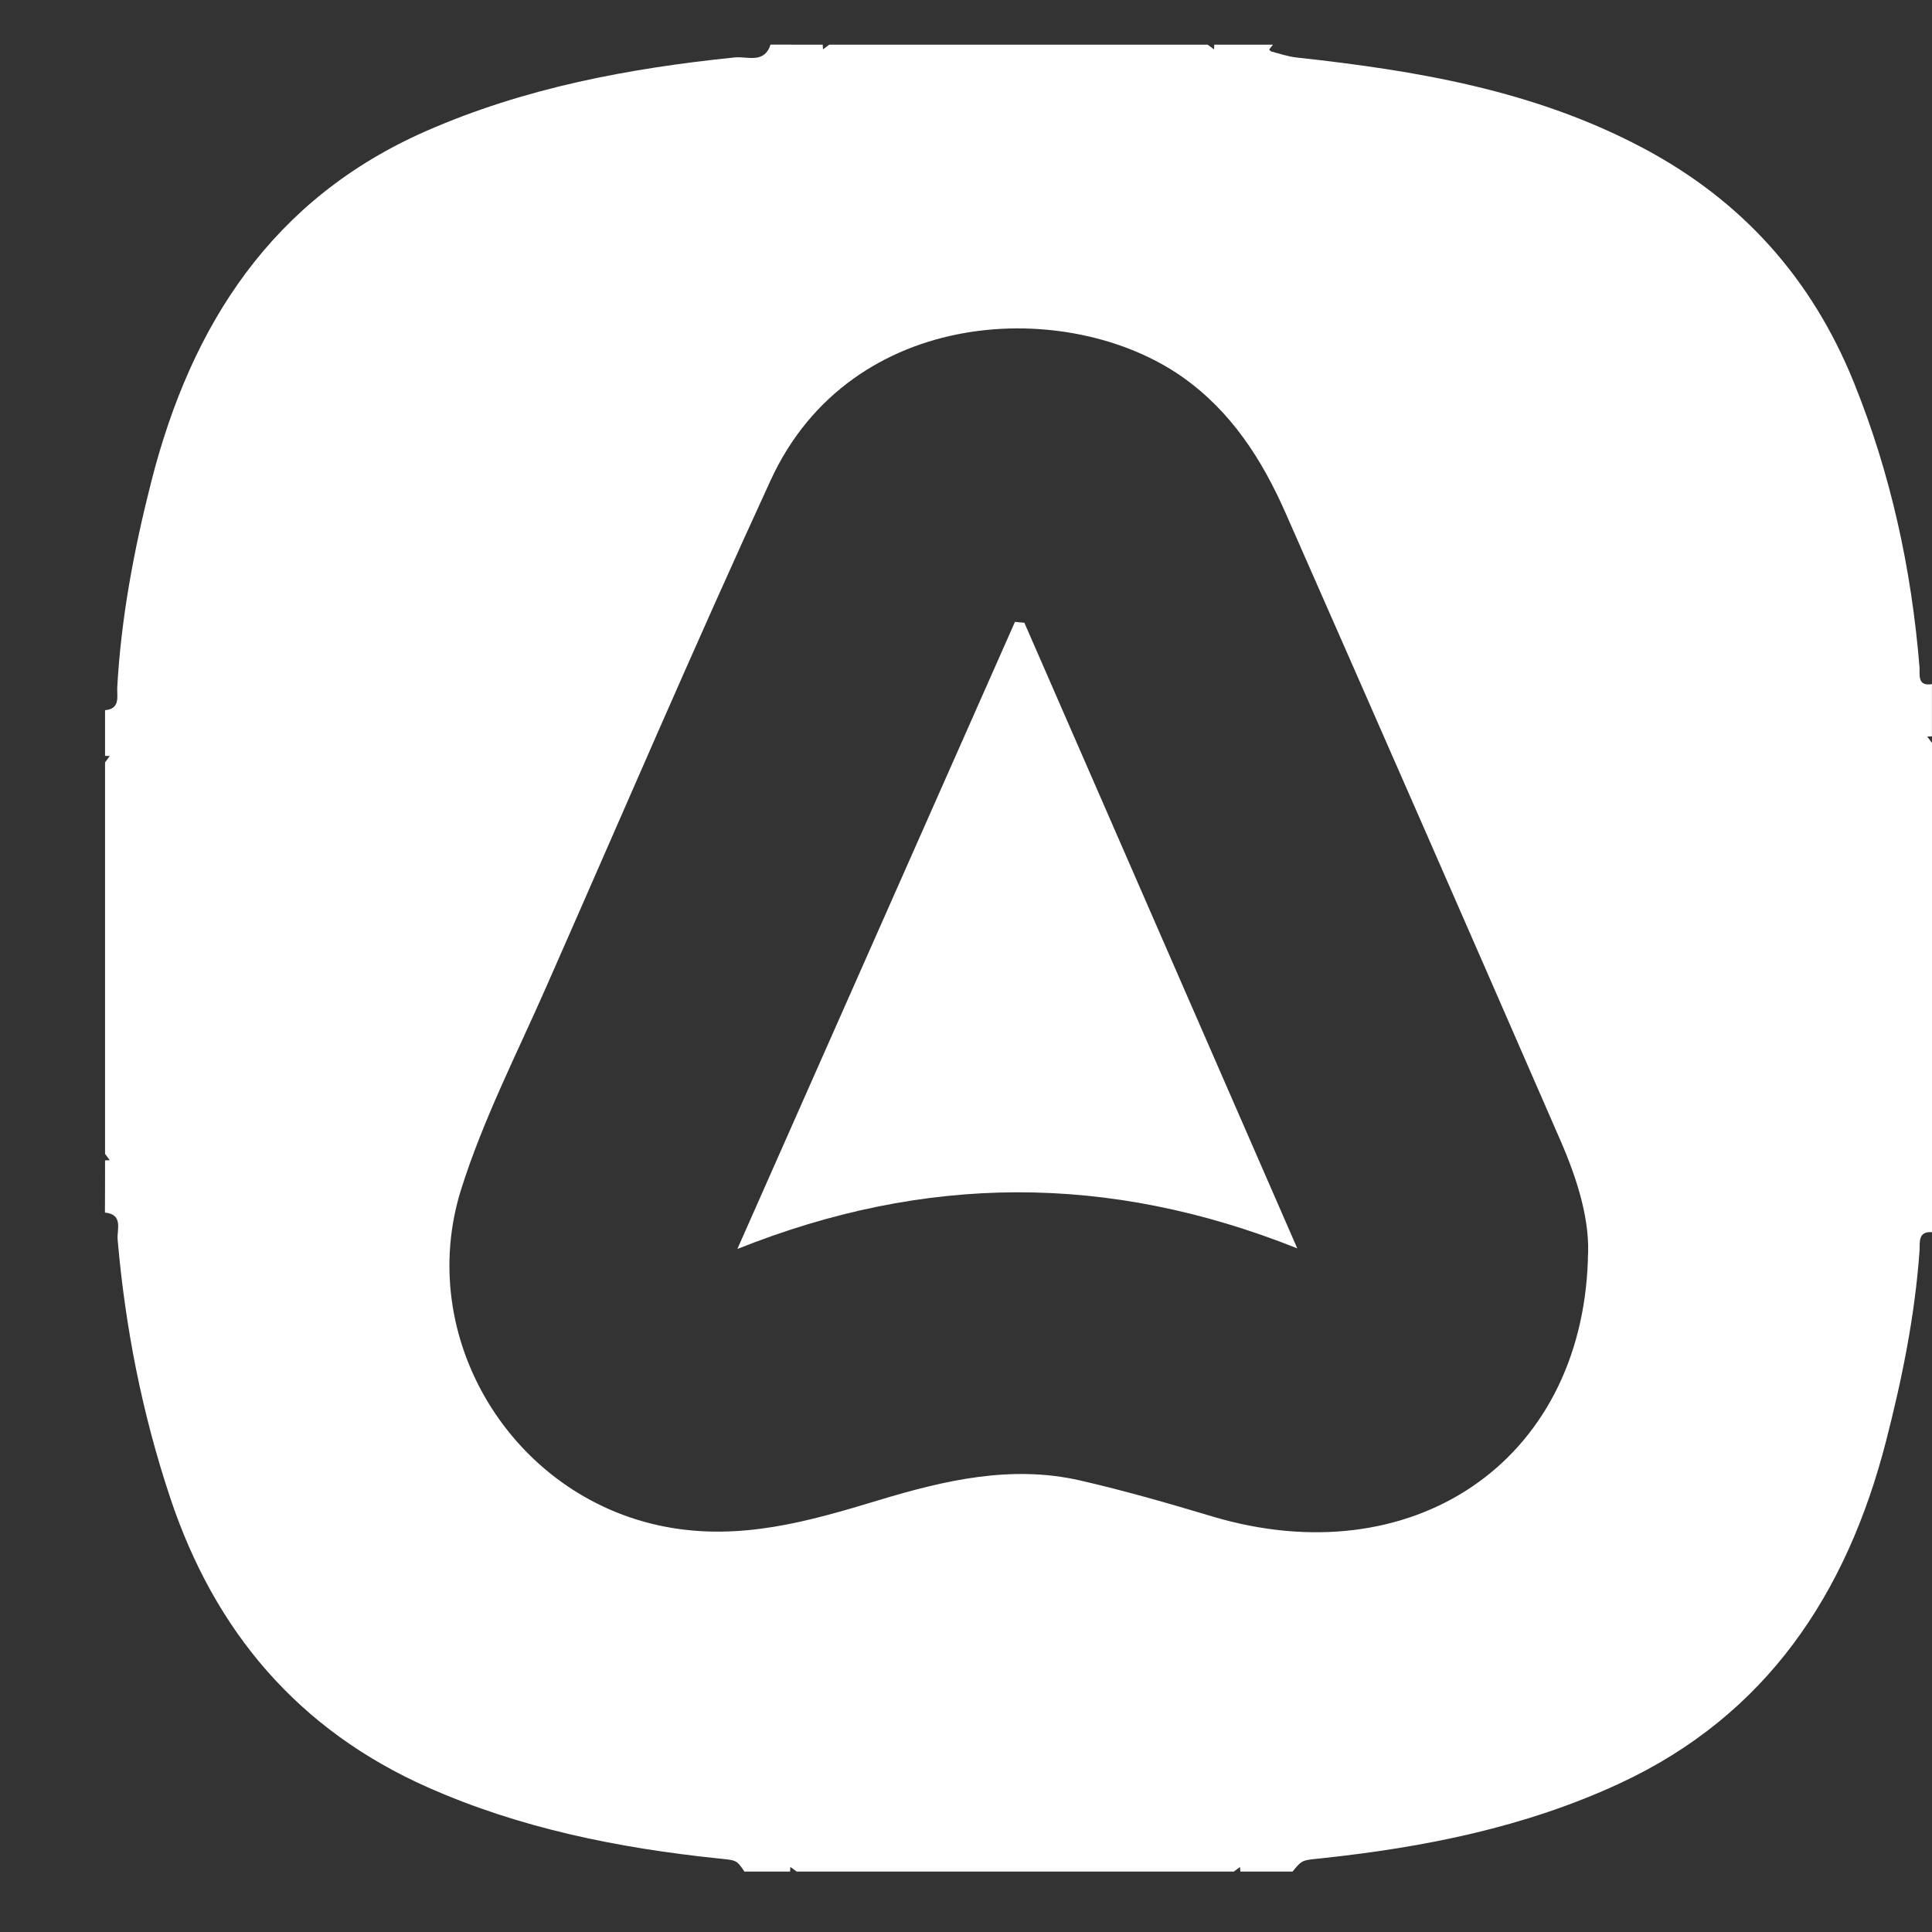 <svg width="32" height="32" viewBox="0 0 32 32" fill="none" xmlns="http://www.w3.org/2000/svg">
<rect x="0" y="0" width="32" height="32" fill="#333333" stroke="none"/>
<g clipPath="url(#clip0_5673_270)">
<path d="M32 12.304V20.409C31.76 20.389 31.802 20.59 31.794 20.708C31.719 21.782 31.506 22.831 31.239 23.869C30.59 26.395 29.263 28.407 26.829 29.538C25.259 30.267 23.581 30.6 21.87 30.781C21.572 30.813 21.57 30.8 21.409 30.999H20.544C20.542 30.974 20.54 30.948 20.539 30.923C20.505 30.948 20.47 30.974 20.436 30.999H13.195C13.16 30.973 13.126 30.947 13.091 30.922C13.089 30.947 13.088 30.973 13.086 30.999H12.33C12.197 30.8 12.195 30.813 11.89 30.781C10.236 30.608 8.615 30.282 7.088 29.605C4.943 28.655 3.554 27.019 2.818 24.804C2.354 23.412 2.074 21.986 1.948 20.526C1.935 20.367 2.047 20.115 1.738 20.084C1.74 19.796 1.74 19.508 1.74 19.22C1.766 19.219 1.792 19.217 1.818 19.216C1.792 19.181 1.766 19.147 1.74 19.112C1.74 16.95 1.74 14.789 1.74 12.627C1.766 12.592 1.792 12.558 1.818 12.523C1.792 12.521 1.766 12.52 1.74 12.519V11.763C2 11.743 1.934 11.522 1.942 11.386C2.006 10.224 2.223 9.085 2.509 7.964C3.172 5.371 4.512 3.288 7.057 2.171C8.686 1.456 10.412 1.131 12.172 0.951C12.379 0.93 12.657 1.061 12.763 0.739C13.051 0.74 13.339 0.74 13.627 0.74C13.629 0.766 13.63 0.793 13.631 0.818C13.666 0.793 13.7 0.766 13.735 0.74C15.825 0.74 17.914 0.74 20.003 0.74C20.038 0.766 20.073 0.792 20.108 0.818C20.109 0.792 20.111 0.766 20.112 0.74C20.436 0.74 20.76 0.74 21.085 0.74C21.064 0.766 21.041 0.791 21.023 0.819C21.021 0.823 21.045 0.851 21.06 0.854C21.196 0.889 21.332 0.936 21.472 0.952C23.459 1.169 25.408 1.494 27.212 2.451C28.863 3.326 30.012 4.621 30.704 6.33C31.316 7.842 31.661 9.423 31.793 11.051C31.802 11.165 31.749 11.374 31.999 11.331V12.196C31.973 12.197 31.947 12.199 31.921 12.2C31.947 12.235 31.973 12.27 31.999 12.304H32ZM26.299 20.856C26.345 20.239 26.134 19.551 25.846 18.89C24.335 15.421 22.817 11.956 21.292 8.494C20.904 7.614 20.395 6.817 19.588 6.247C17.717 4.926 14.101 5.048 12.765 7.953C11.484 10.738 10.277 13.557 9.04 16.363C8.556 17.462 8.008 18.533 7.643 19.683C6.858 22.148 8.477 24.799 11.017 25.287C12.262 25.526 13.398 25.198 14.554 24.848C15.643 24.519 16.75 24.259 17.894 24.522C18.627 24.69 19.352 24.899 20.072 25.115C23.372 26.104 26.194 24.232 26.301 20.857L26.299 20.856Z" fill="white"/>
<path d="M16.967 10.315C18.456 13.728 19.944 17.141 21.487 20.677C18.352 19.426 15.314 19.448 12.213 20.687C13.775 17.157 15.293 13.729 16.811 10.3C16.863 10.305 16.915 10.31 16.967 10.315Z" fill="white"/>
</g>
<defs>
<clipPath id="clip0_5673_270">
<rect width="30.26" height="30.26" fill="white" transform="translate(1.74 0.74)"/>
</clipPath>
</defs>
</svg>
